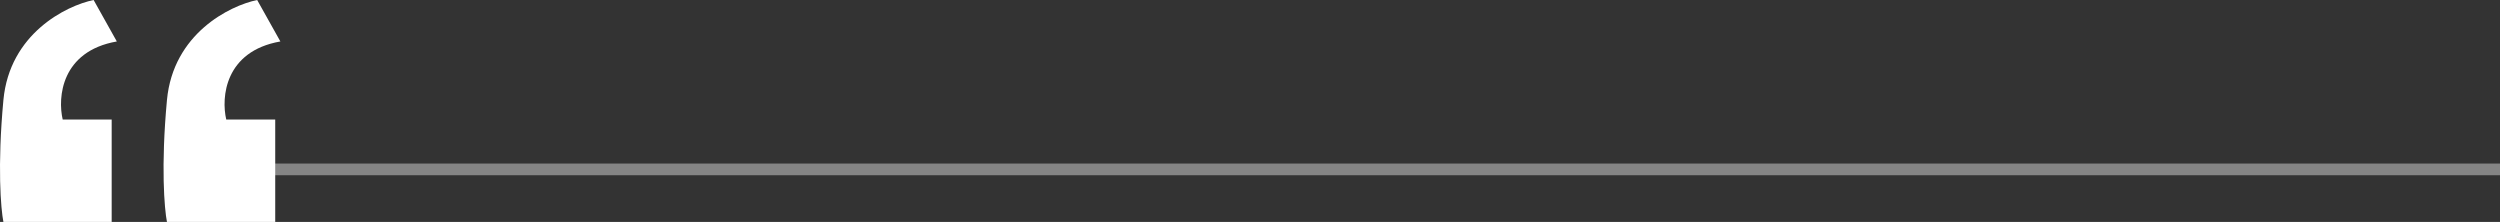 <?xml version="1.0" encoding="UTF-8"?> <svg xmlns="http://www.w3.org/2000/svg" width="214" height="19" viewBox="0 0 214 19" fill="none"><rect x="0" y="0" width="214" height="19" fill="#333333" stroke="none"/><path d="M22.014 0L24 3.549C19.234 4.385 18.926 8.352 19.367 10.231H23.559V19H14.292C14.072 17.886 13.763 14.24 14.292 8.56C14.822 2.881 19.661 0.487 22.014 0Z" fill="white"></path><path d="M8.014 0L10 3.549C5.234 4.385 4.926 8.352 5.367 10.231H9.559V19H0.292C0.072 17.886 -0.237 14.24 0.292 8.56C0.822 2.881 5.661 0.487 8.014 0Z" fill="white"></path><line x1="19" y1="14.5" x2="214" y2="14.5" stroke="white" stroke-opacity="0.4"></line></svg> 